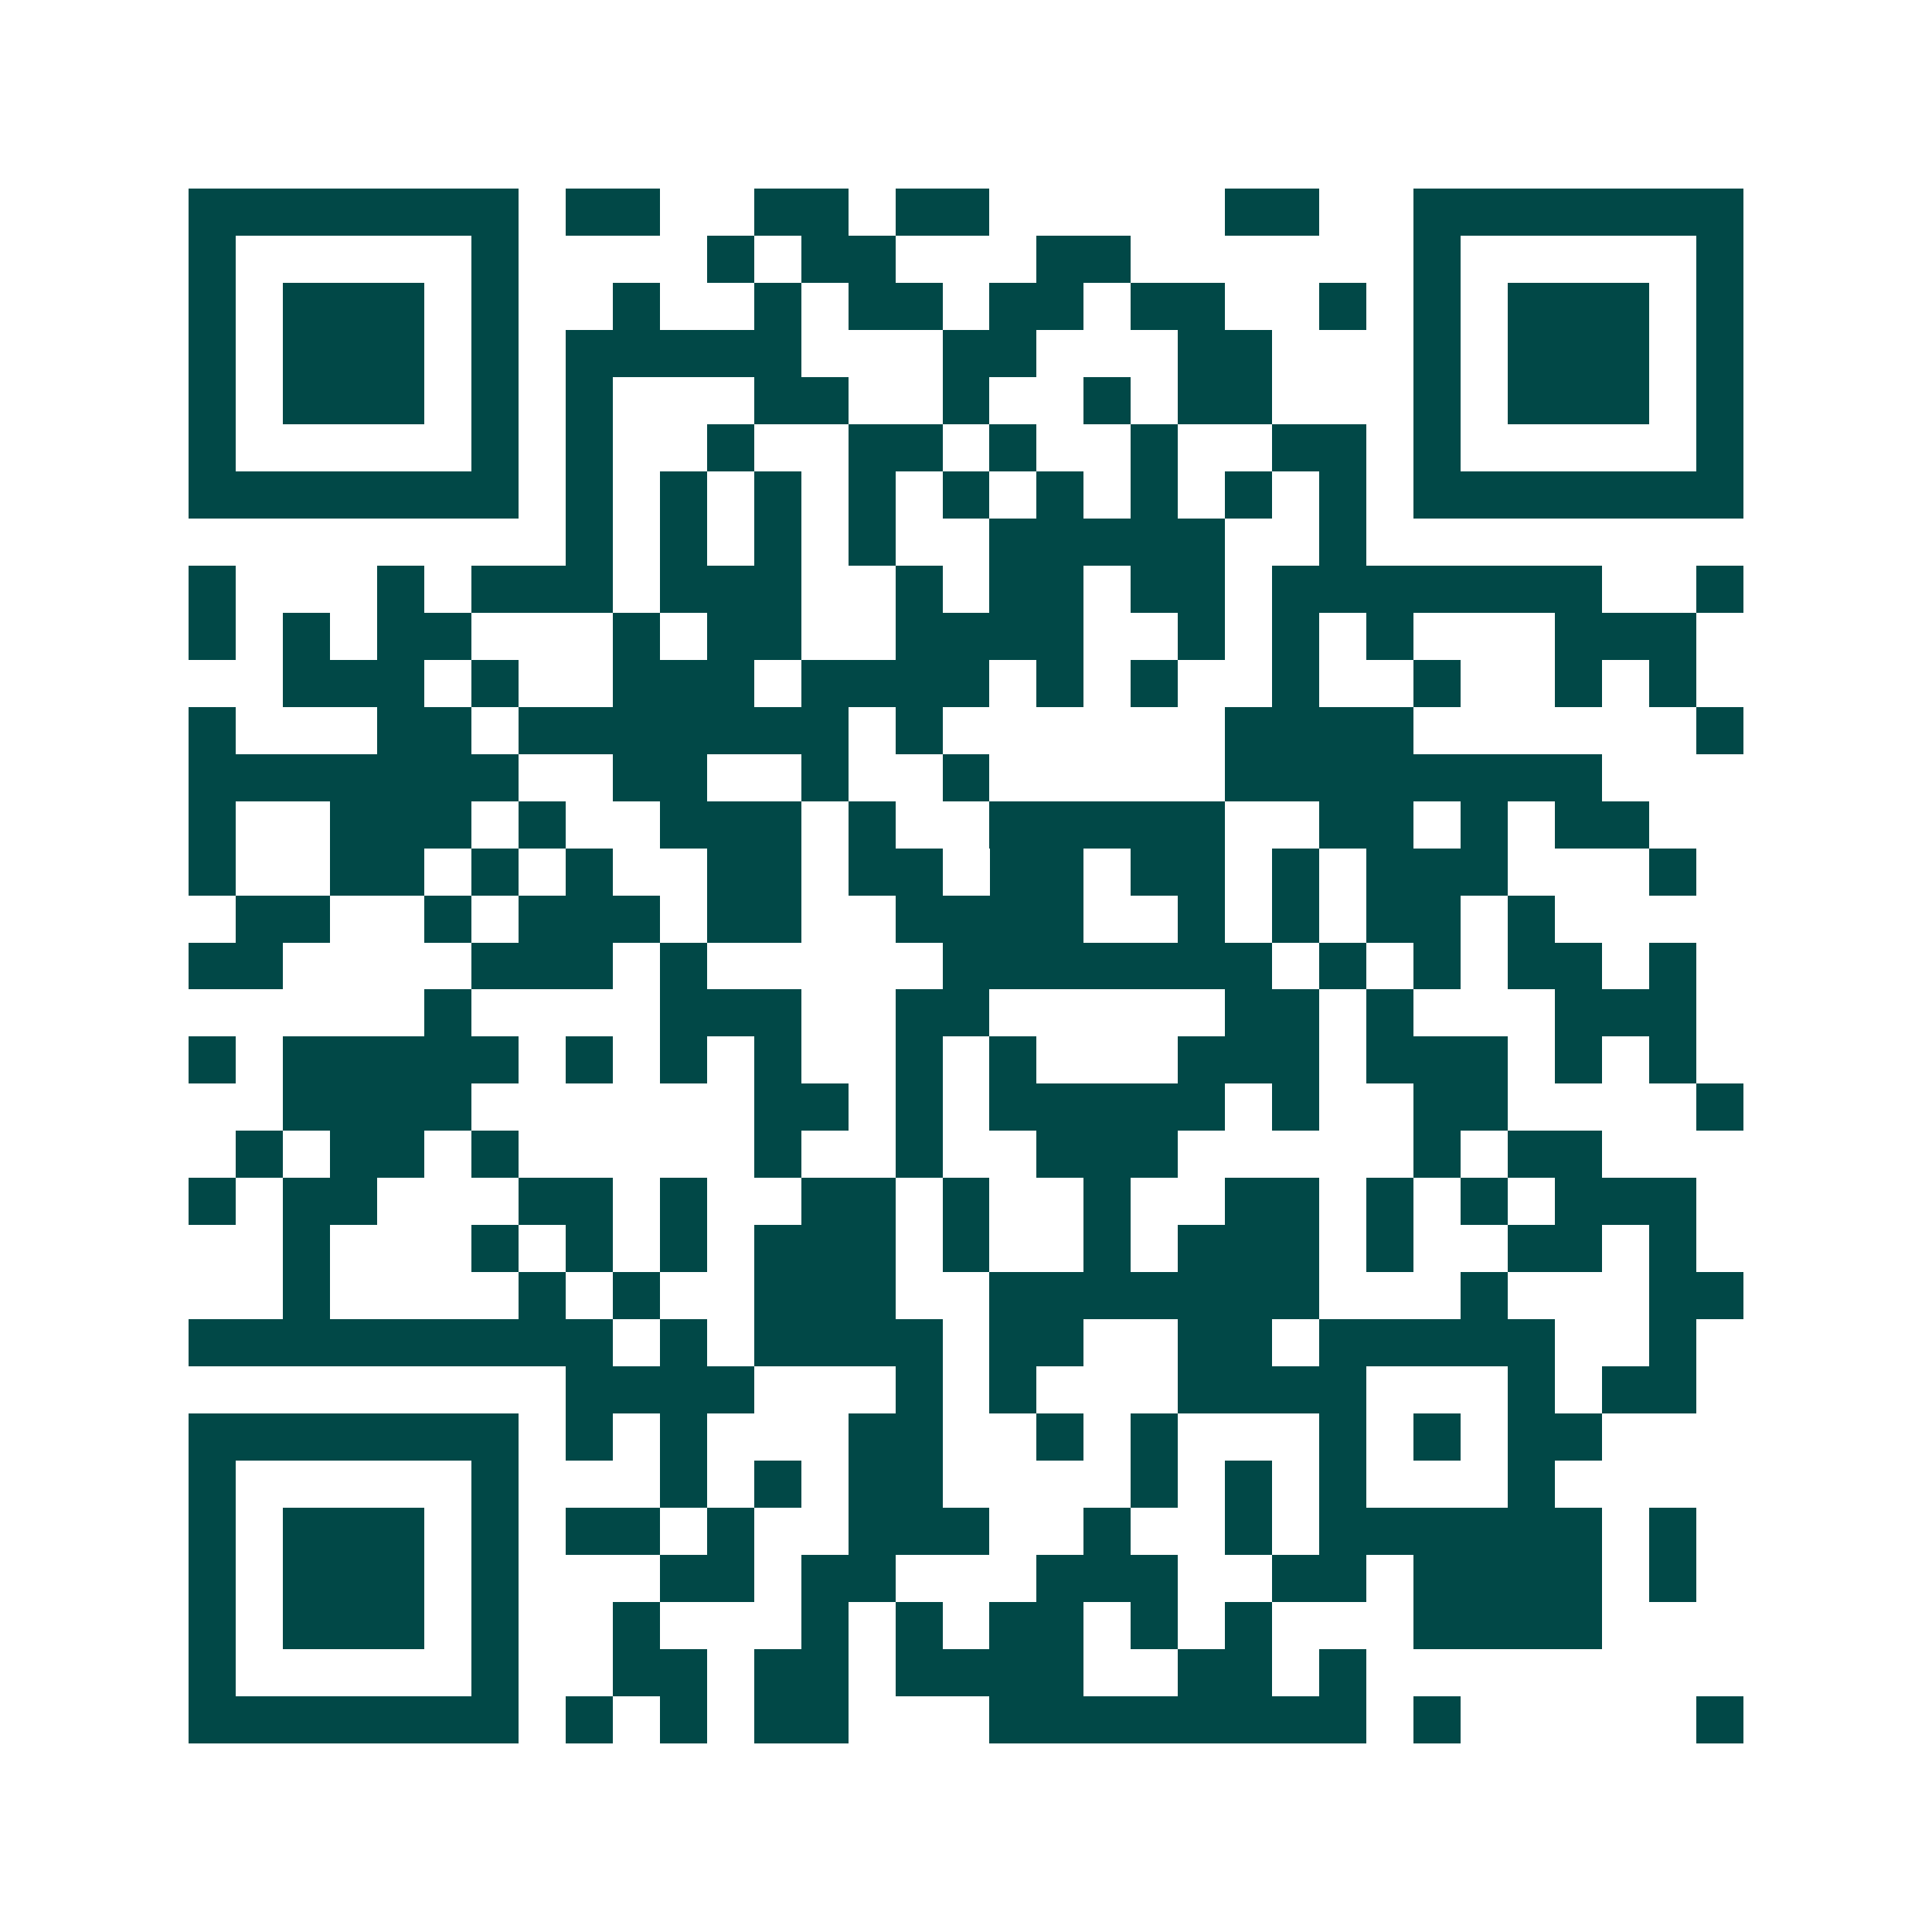 <svg xmlns="http://www.w3.org/2000/svg" width="200" height="200" viewBox="0 0 41 41" shape-rendering="crispEdges"><path fill="#ffffff" d="M0 0h41v41H0z"/><path stroke="#014847" d="M4 4.5h7m1 0h2m2 0h2m1 0h2m5 0h2m2 0h7M4 5.5h1m5 0h1m4 0h1m1 0h2m3 0h2m6 0h1m5 0h1M4 6.5h1m1 0h3m1 0h1m2 0h1m2 0h1m1 0h2m1 0h2m1 0h2m2 0h1m1 0h1m1 0h3m1 0h1M4 7.5h1m1 0h3m1 0h1m1 0h5m3 0h2m3 0h2m3 0h1m1 0h3m1 0h1M4 8.5h1m1 0h3m1 0h1m1 0h1m3 0h2m2 0h1m2 0h1m1 0h2m3 0h1m1 0h3m1 0h1M4 9.5h1m5 0h1m1 0h1m2 0h1m2 0h2m1 0h1m2 0h1m2 0h2m1 0h1m5 0h1M4 10.5h7m1 0h1m1 0h1m1 0h1m1 0h1m1 0h1m1 0h1m1 0h1m1 0h1m1 0h1m1 0h7M12 11.5h1m1 0h1m1 0h1m1 0h1m2 0h5m2 0h1M4 12.5h1m3 0h1m1 0h3m1 0h3m2 0h1m1 0h2m1 0h2m1 0h7m2 0h1M4 13.5h1m1 0h1m1 0h2m3 0h1m1 0h2m2 0h4m2 0h1m1 0h1m1 0h1m3 0h3M6 14.5h3m1 0h1m2 0h3m1 0h4m1 0h1m1 0h1m2 0h1m2 0h1m2 0h1m1 0h1M4 15.5h1m3 0h2m1 0h7m1 0h1m6 0h4m6 0h1M4 16.5h7m2 0h2m2 0h1m2 0h1m5 0h8M4 17.5h1m2 0h3m1 0h1m2 0h3m1 0h1m2 0h5m2 0h2m1 0h1m1 0h2M4 18.5h1m2 0h2m1 0h1m1 0h1m2 0h2m1 0h2m1 0h2m1 0h2m1 0h1m1 0h3m3 0h1M5 19.5h2m2 0h1m1 0h3m1 0h2m2 0h4m2 0h1m1 0h1m1 0h2m1 0h1M4 20.5h2m4 0h3m1 0h1m5 0h7m1 0h1m1 0h1m1 0h2m1 0h1M9 21.5h1m4 0h3m2 0h2m5 0h2m1 0h1m3 0h3M4 22.5h1m1 0h5m1 0h1m1 0h1m1 0h1m2 0h1m1 0h1m3 0h3m1 0h3m1 0h1m1 0h1M6 23.5h4m6 0h2m1 0h1m1 0h5m1 0h1m2 0h2m4 0h1M5 24.5h1m1 0h2m1 0h1m5 0h1m2 0h1m2 0h3m5 0h1m1 0h2M4 25.5h1m1 0h2m3 0h2m1 0h1m2 0h2m1 0h1m2 0h1m2 0h2m1 0h1m1 0h1m1 0h3M6 26.5h1m3 0h1m1 0h1m1 0h1m1 0h3m1 0h1m2 0h1m1 0h3m1 0h1m2 0h2m1 0h1M6 27.5h1m4 0h1m1 0h1m2 0h3m2 0h7m3 0h1m3 0h2M4 28.5h9m1 0h1m1 0h4m1 0h2m2 0h2m1 0h5m2 0h1M12 29.5h4m3 0h1m1 0h1m3 0h4m3 0h1m1 0h2M4 30.5h7m1 0h1m1 0h1m3 0h2m2 0h1m1 0h1m3 0h1m1 0h1m1 0h2M4 31.5h1m5 0h1m3 0h1m1 0h1m1 0h2m4 0h1m1 0h1m1 0h1m3 0h1M4 32.5h1m1 0h3m1 0h1m1 0h2m1 0h1m2 0h3m2 0h1m2 0h1m1 0h6m1 0h1M4 33.5h1m1 0h3m1 0h1m3 0h2m1 0h2m3 0h3m2 0h2m1 0h4m1 0h1M4 34.5h1m1 0h3m1 0h1m2 0h1m3 0h1m1 0h1m1 0h2m1 0h1m1 0h1m3 0h4M4 35.5h1m5 0h1m2 0h2m1 0h2m1 0h4m2 0h2m1 0h1M4 36.5h7m1 0h1m1 0h1m1 0h2m3 0h8m1 0h1m5 0h1"/></svg>

